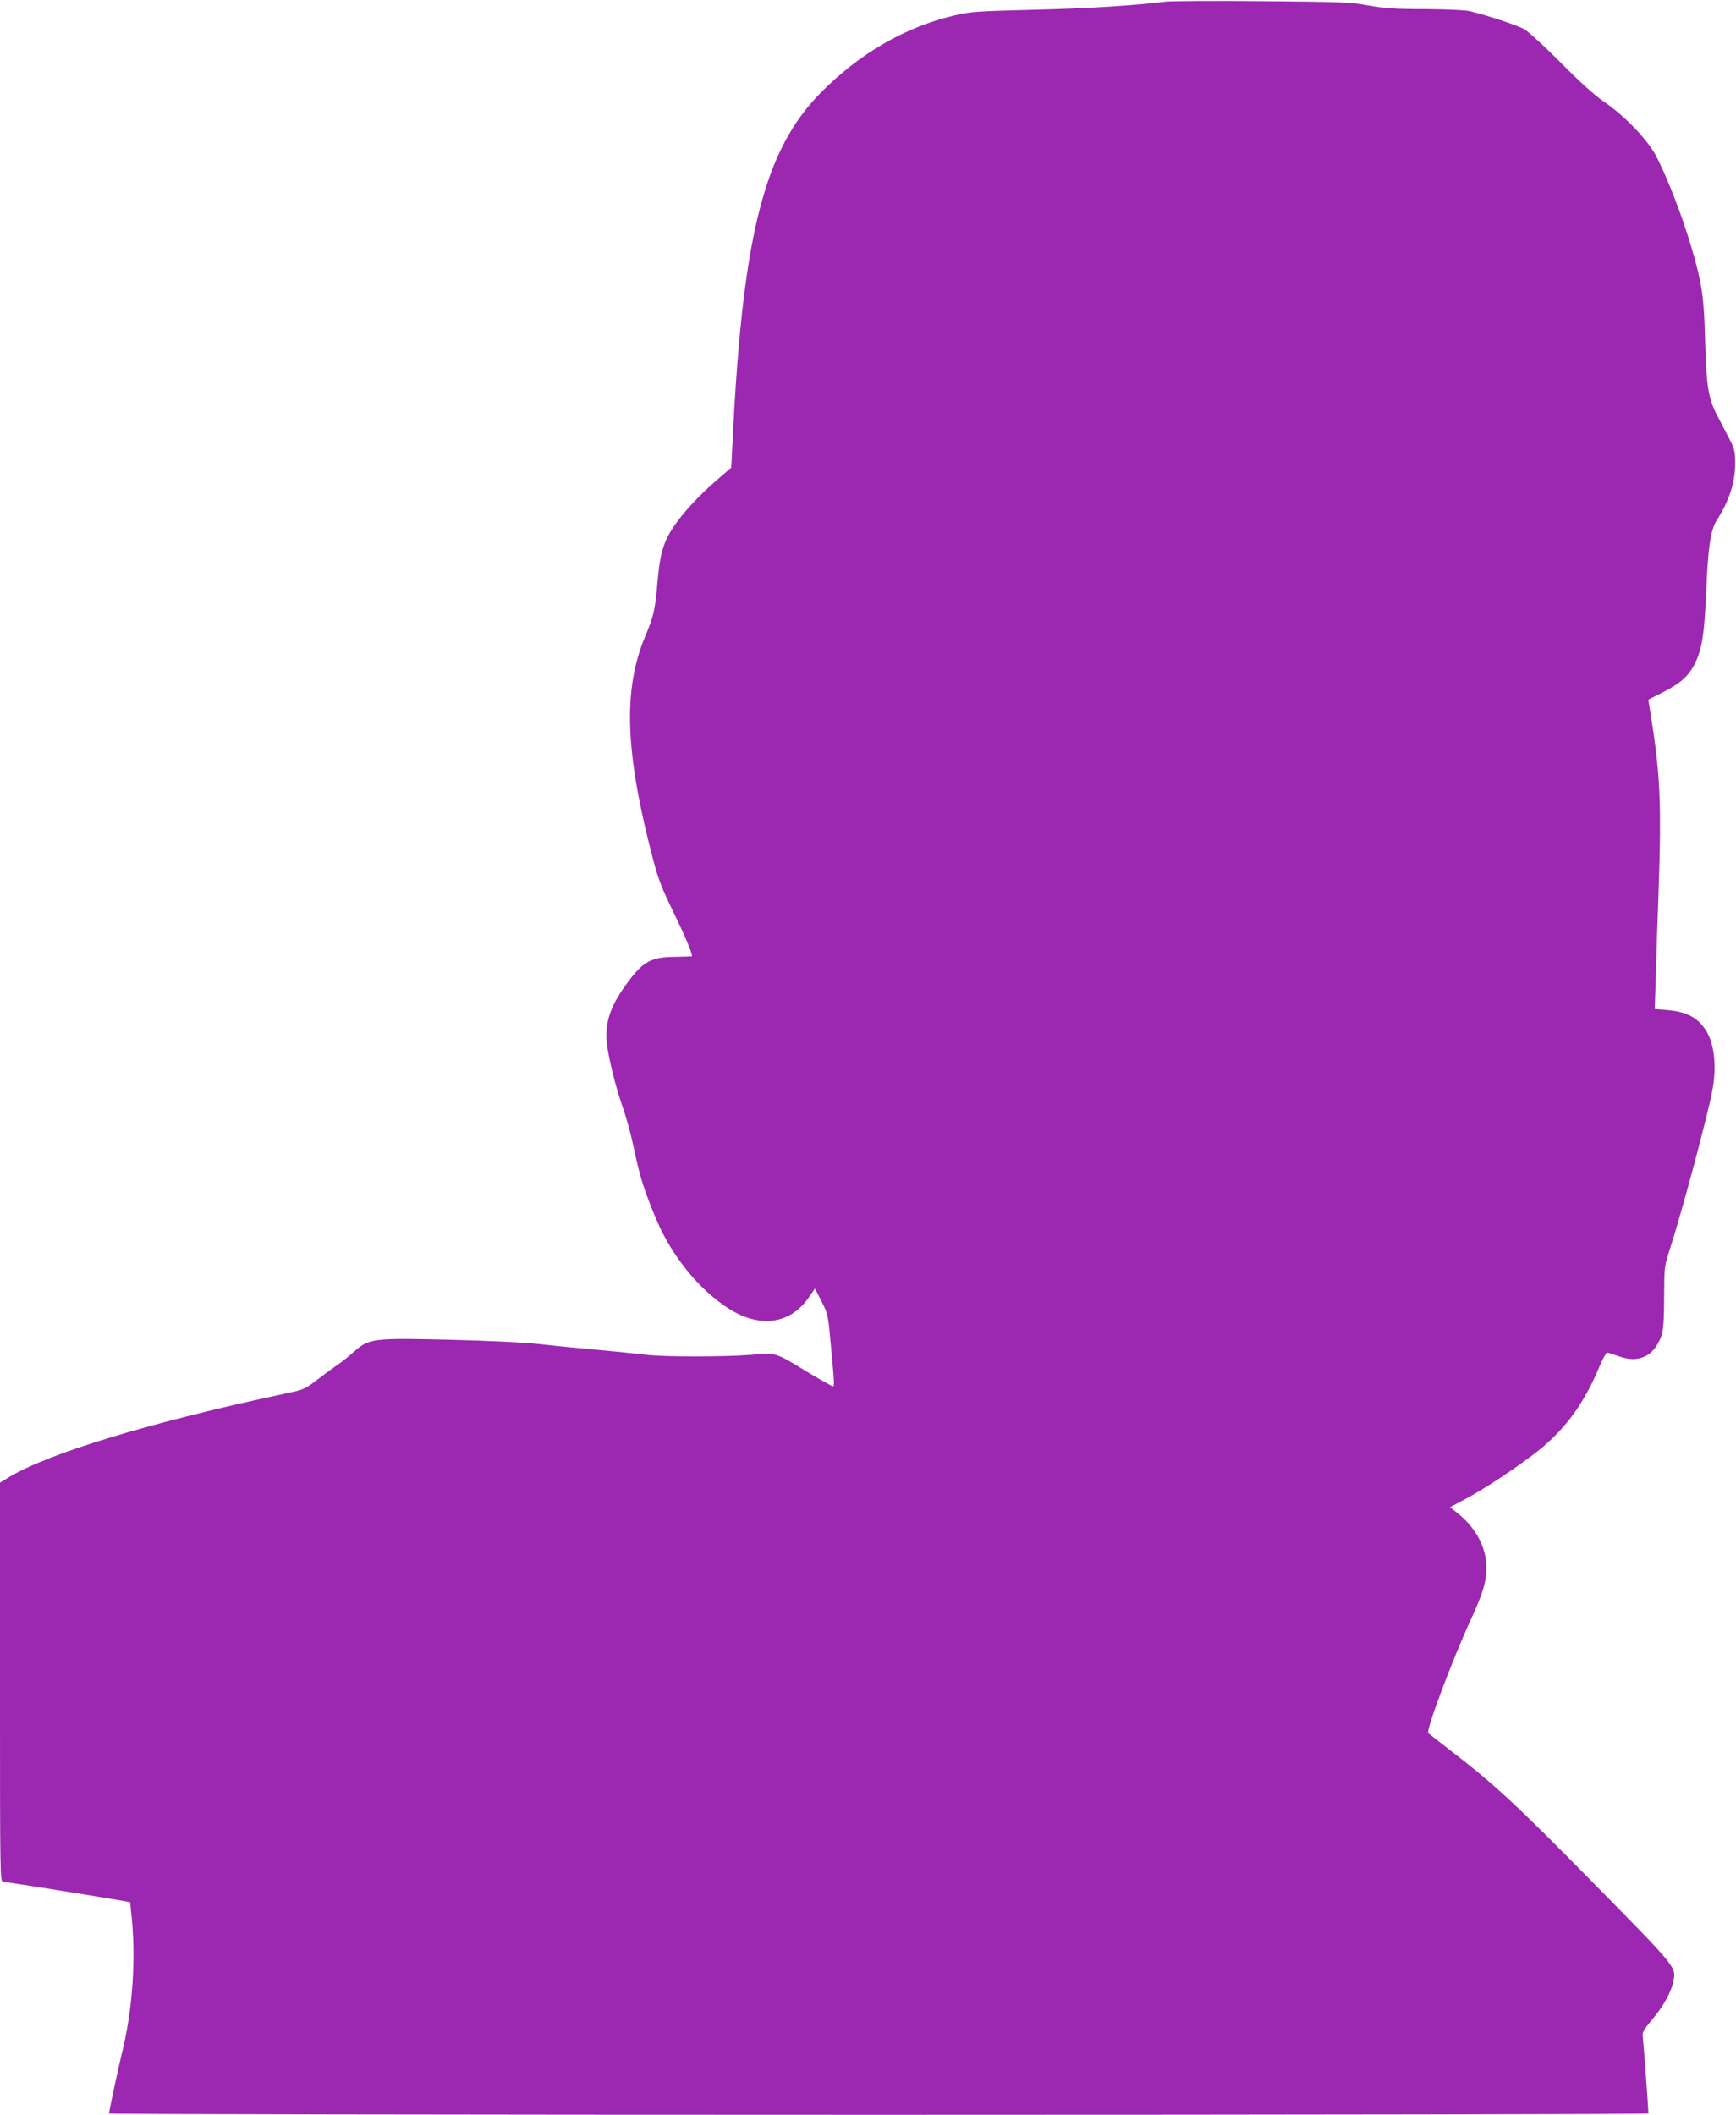 <?xml version="1.0" standalone="no"?>
<!DOCTYPE svg PUBLIC "-//W3C//DTD SVG 20010904//EN"
 "http://www.w3.org/TR/2001/REC-SVG-20010904/DTD/svg10.dtd">
<svg version="1.0" xmlns="http://www.w3.org/2000/svg"
 width="1051pt" height="1280pt" viewBox="0 0 1051 1280"
 preserveAspectRatio="xMidYMid meet">
<g transform="translate(0,1280) scale(0.1,-0.1)"
fill="#9c27b0" stroke="none">
<path d="M7055 12790 c-194 -24 -465 -41 -795 -49 -345 -9 -383 -11 -480 -34
-302 -71 -576 -230 -814 -471 -334 -340 -465 -845 -527 -2028 l-12 -238 -98
-85 c-145 -127 -257 -262 -297 -355 -29 -69 -40 -124 -52 -260 -13 -158 -24
-203 -72 -317 -138 -327 -125 -706 48 -1363 28 -107 53 -172 121 -310 68 -140
112 -244 113 -267 0 -2 -44 -3 -97 -4 -147 -1 -195 -25 -285 -144 -109 -144
-145 -244 -135 -369 8 -91 56 -284 101 -409 19 -54 49 -165 66 -248 33 -160
64 -257 137 -428 91 -213 255 -416 431 -529 190 -123 377 -98 489 66 l37 53
40 -78 c39 -77 40 -81 57 -273 21 -230 22 -240 10 -240 -5 0 -74 39 -153 86
-199 121 -183 116 -340 104 -168 -13 -530 -13 -634 0 -43 5 -130 14 -191 20
-231 21 -332 31 -468 46 -77 9 -313 20 -525 25 -466 12 -498 8 -584 -70 -29
-26 -75 -63 -102 -81 -27 -18 -83 -60 -125 -92 -73 -56 -81 -59 -190 -82 -816
-174 -1432 -360 -1675 -507 l-54 -33 0 -1208 c0 -1194 0 -1208 20 -1208 17 0
508 -78 701 -111 l67 -12 5 -51 c33 -281 11 -603 -58 -876 -16 -64 -75 -339
-75 -352 0 -4 2097 -8 4660 -8 2563 0 4660 4 4660 8 0 25 -30 432 -34 461 -5
29 2 42 53 103 68 80 116 164 130 229 21 93 32 79 -483 603 -469 477 -595 594
-876 810 -63 49 -119 92 -123 96 -16 14 145 444 262 697 76 166 94 236 89 329
-8 118 -74 230 -187 316 l-33 25 97 52 c107 57 264 160 401 262 188 141 310
302 410 544 19 46 39 79 46 78 7 -1 40 -12 73 -23 98 -36 182 -9 229 73 36 62
40 95 41 292 1 180 1 180 38 295 66 203 222 784 252 940 30 152 15 295 -39
377 -50 76 -117 110 -233 120 l-75 6 7 211 c3 116 10 335 16 486 19 573 11
730 -56 1140 l-6 35 96 49 c107 55 154 100 192 182 39 85 52 175 63 431 10
252 27 365 60 418 79 124 114 230 115 346 0 79 -3 90 -37 157 -21 40 -54 102
-73 140 -51 97 -64 176 -71 417 -6 258 -16 347 -55 495 -57 219 -157 489 -242
655 -51 98 -189 243 -317 330 -55 38 -147 120 -260 235 -96 97 -196 188 -221
203 -41 23 -205 78 -328 109 -28 7 -135 12 -271 13 -183 0 -247 5 -345 22
-110 20 -165 22 -645 26 -289 3 -552 1 -585 -3z"/>
</g>
</svg>
